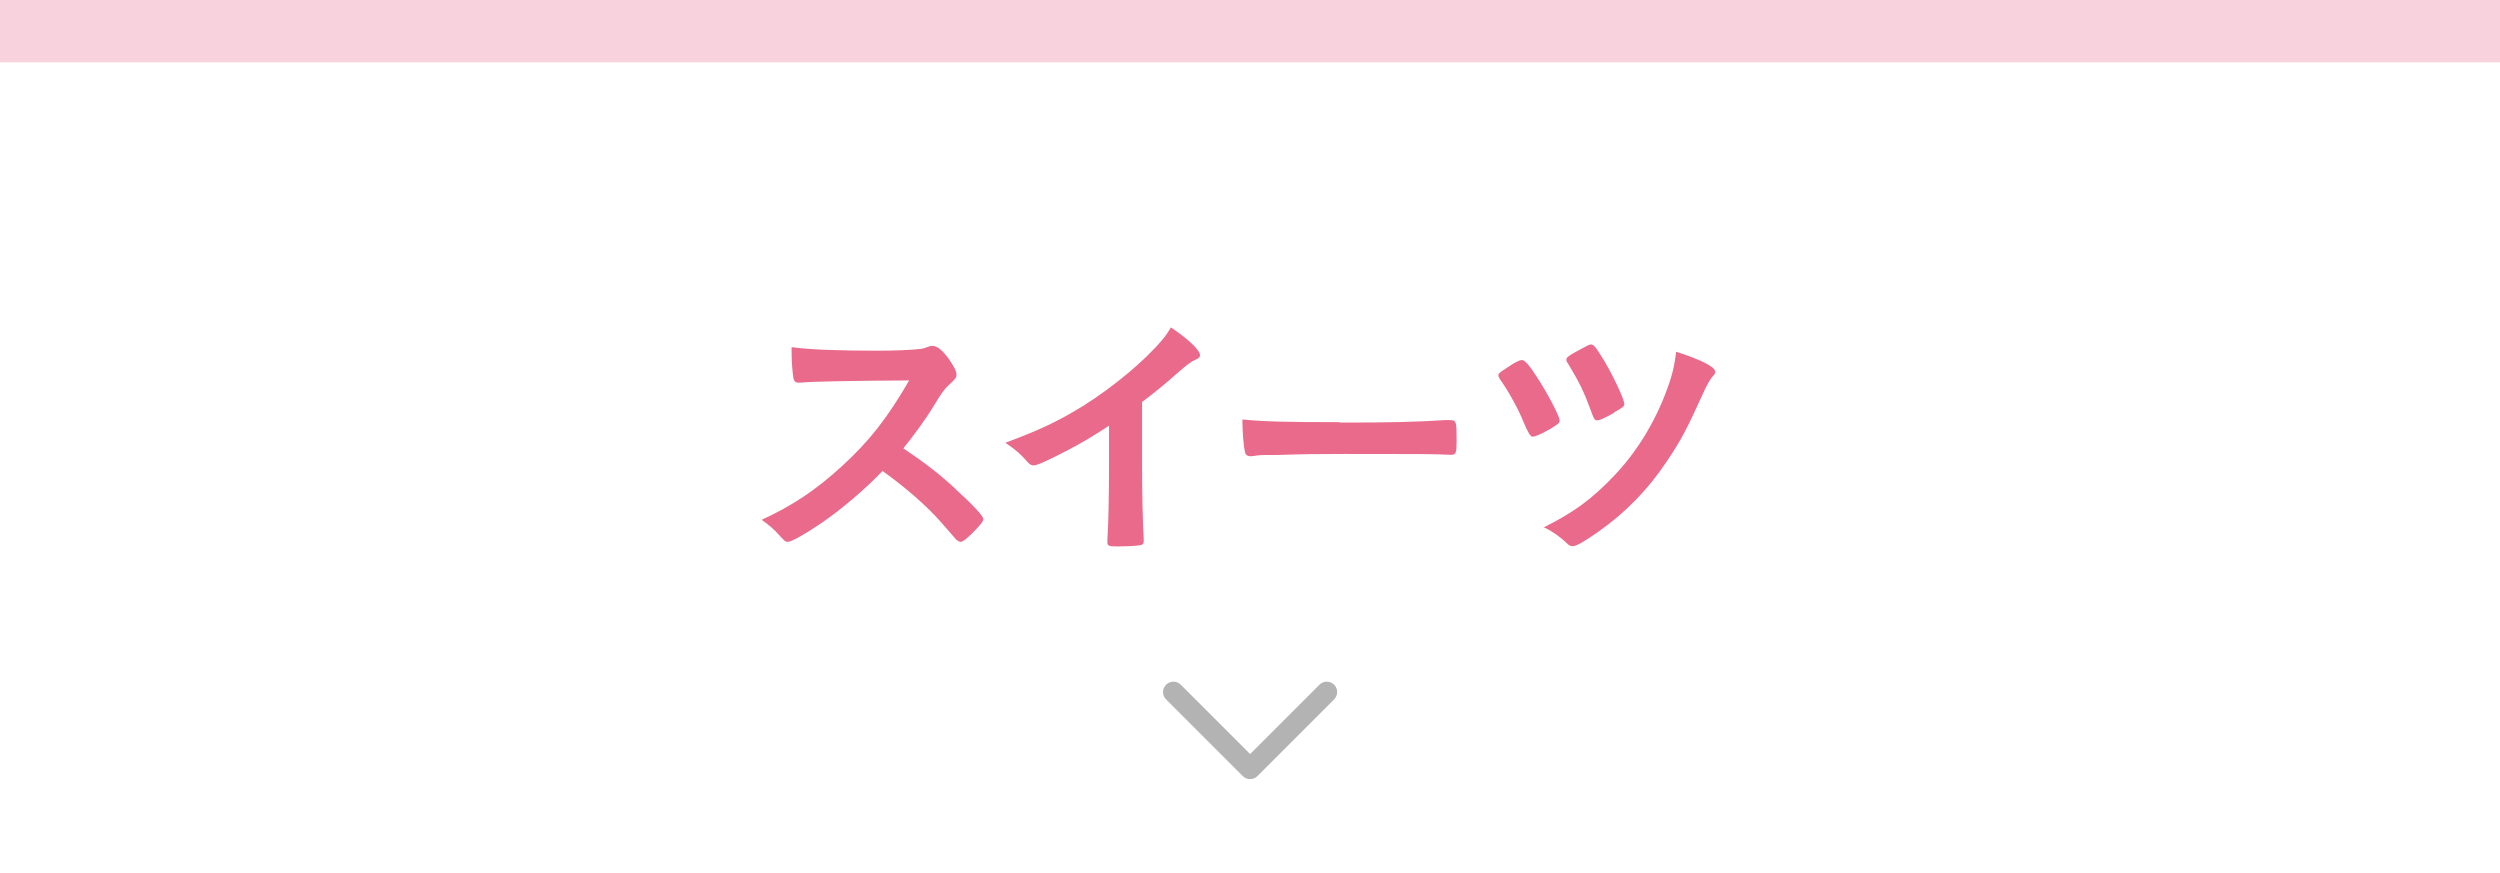 <?xml version="1.0" encoding="UTF-8"?>
<svg id="_レイヤー_2" data-name="レイヤー 2" xmlns="http://www.w3.org/2000/svg" width="120.33" height="42" viewBox="0 0 120.33 42">
  <defs>
    <style>
      .cls-1 {
        fill: none;
        stroke: #b3b3b3;
        stroke-linecap: round;
        stroke-linejoin: round;
      }

      .cls-2 {
        fill: #f8d2dc;
      }

      .cls-2, .cls-3, .cls-4 {
        stroke-width: 0px;
      }

      .cls-3 {
        fill: #fff;
      }

      .cls-4 {
        fill: #e96a8b;
      }
    </style>
  </defs>
  <g id="image">
    <g>
      <rect class="cls-3" width="120.33" height="42"/>
      <polyline class="cls-1" points="56.48 33.31 60.17 37 63.86 33.31"/>
      <rect class="cls-2" width="120.33" height="3"/>
      <g>
        <path class="cls-4" d="M45.99,23.54c.83.75,1.34,1.3,1.34,1.44,0,.12-.17.33-.57.72-.3.29-.43.38-.52.38-.05,0-.12-.03-.2-.09q-.14-.17-.74-.85c-.72-.81-1.69-1.66-2.82-2.47-.86.9-2.01,1.87-2.95,2.51-.74.51-1.44.9-1.6.9-.13,0-.14-.01-.46-.36-.18-.21-.48-.47-.81-.7,1.5-.69,2.6-1.43,3.84-2.56,1.34-1.22,2.22-2.35,3.26-4.15q-4.39.03-5.11.1c-.16.01-.18.01-.21.01-.14,0-.22-.07-.25-.21-.06-.42-.09-.81-.09-1.5.88.12,2.26.17,4.15.17.77,0,1.57-.03,2-.08.17-.01.19-.03.47-.12.05-.03.08-.03.16-.03.22,0,.46.18.77.6.25.35.39.62.39.77,0,.16-.04.21-.38.52-.21.21-.3.31-.7.97-.39.65-.99,1.47-1.48,2.07,1.01.68,1.7,1.2,2.51,1.95Z"/>
        <path class="cls-4" d="M54.97,22.21c0,1.64.03,2.85.08,3.73v.09c0,.14-.04.19-.17.21-.17.04-.71.06-1.14.06-.4,0-.44-.03-.44-.25v-.06c.05-.66.08-2.15.08-3.78v-1.72c-.88.57-1.31.83-2.07,1.22-.94.49-1.39.69-1.56.69-.1,0-.18-.04-.27-.14-.38-.43-.58-.6-1.09-.95,1.66-.61,2.61-1.07,3.77-1.79,1.43-.9,2.92-2.14,3.77-3.15.18-.21.26-.33.43-.61.82.55,1.4,1.09,1.4,1.34,0,.08-.05.14-.21.21-.23.1-.33.17-.94.7-.57.51-1.13.96-1.64,1.34v2.86Z"/>
        <path class="cls-4" d="M64.49,20.34c2.38,0,3.74-.03,5.06-.12h.17c.39,0,.39.01.39,1.05,0,.53-.04.62-.26.62h-.05c-.86-.04-1.34-.04-5.1-.04-1.38,0-2.07.01-3.26.05h-.38c-.42,0-.48.01-.73.05-.06,0-.12.01-.14.01-.14,0-.23-.06-.26-.18-.08-.33-.13-.99-.13-1.59,1.05.1,1.98.13,4.69.13Z"/>
        <path class="cls-4" d="M73.99,18.17c.49.75,1.08,1.87,1.08,2.07,0,.09-.03.13-.18.23-.36.26-.96.55-1.13.55q-.14,0-.43-.71c-.23-.58-.73-1.5-1.13-2.05-.05-.08-.08-.14-.08-.2,0-.08.04-.12.4-.35.38-.26.61-.38.73-.38.14,0,.34.22.74.84ZM82.56,17.87c0,.1-.01.13-.16.29-.12.16-.25.38-.43.78-.81,1.78-1.05,2.24-1.78,3.32-.86,1.29-1.95,2.41-3.24,3.32-.68.48-1.08.71-1.25.71-.1,0-.17-.03-.26-.12-.34-.33-.74-.61-1.13-.79,1.46-.73,2.3-1.35,3.37-2.47,1.17-1.22,2.13-2.83,2.7-4.58.16-.49.22-.82.3-1.4,1.21.39,1.87.73,1.87.95ZM77.69,19.87c-.52.29-.7.36-.81.36-.13,0-.16-.05-.34-.55-.3-.82-.55-1.33-1.08-2.2-.05-.07-.07-.1-.07-.16,0-.12.12-.21.65-.49.38-.21.46-.25.53-.25.14,0,.22.09.66.81.43.73.95,1.83.95,2.05,0,.12-.06.17-.51.42Z"/>
      </g>
    </g>
  </g>
</svg>